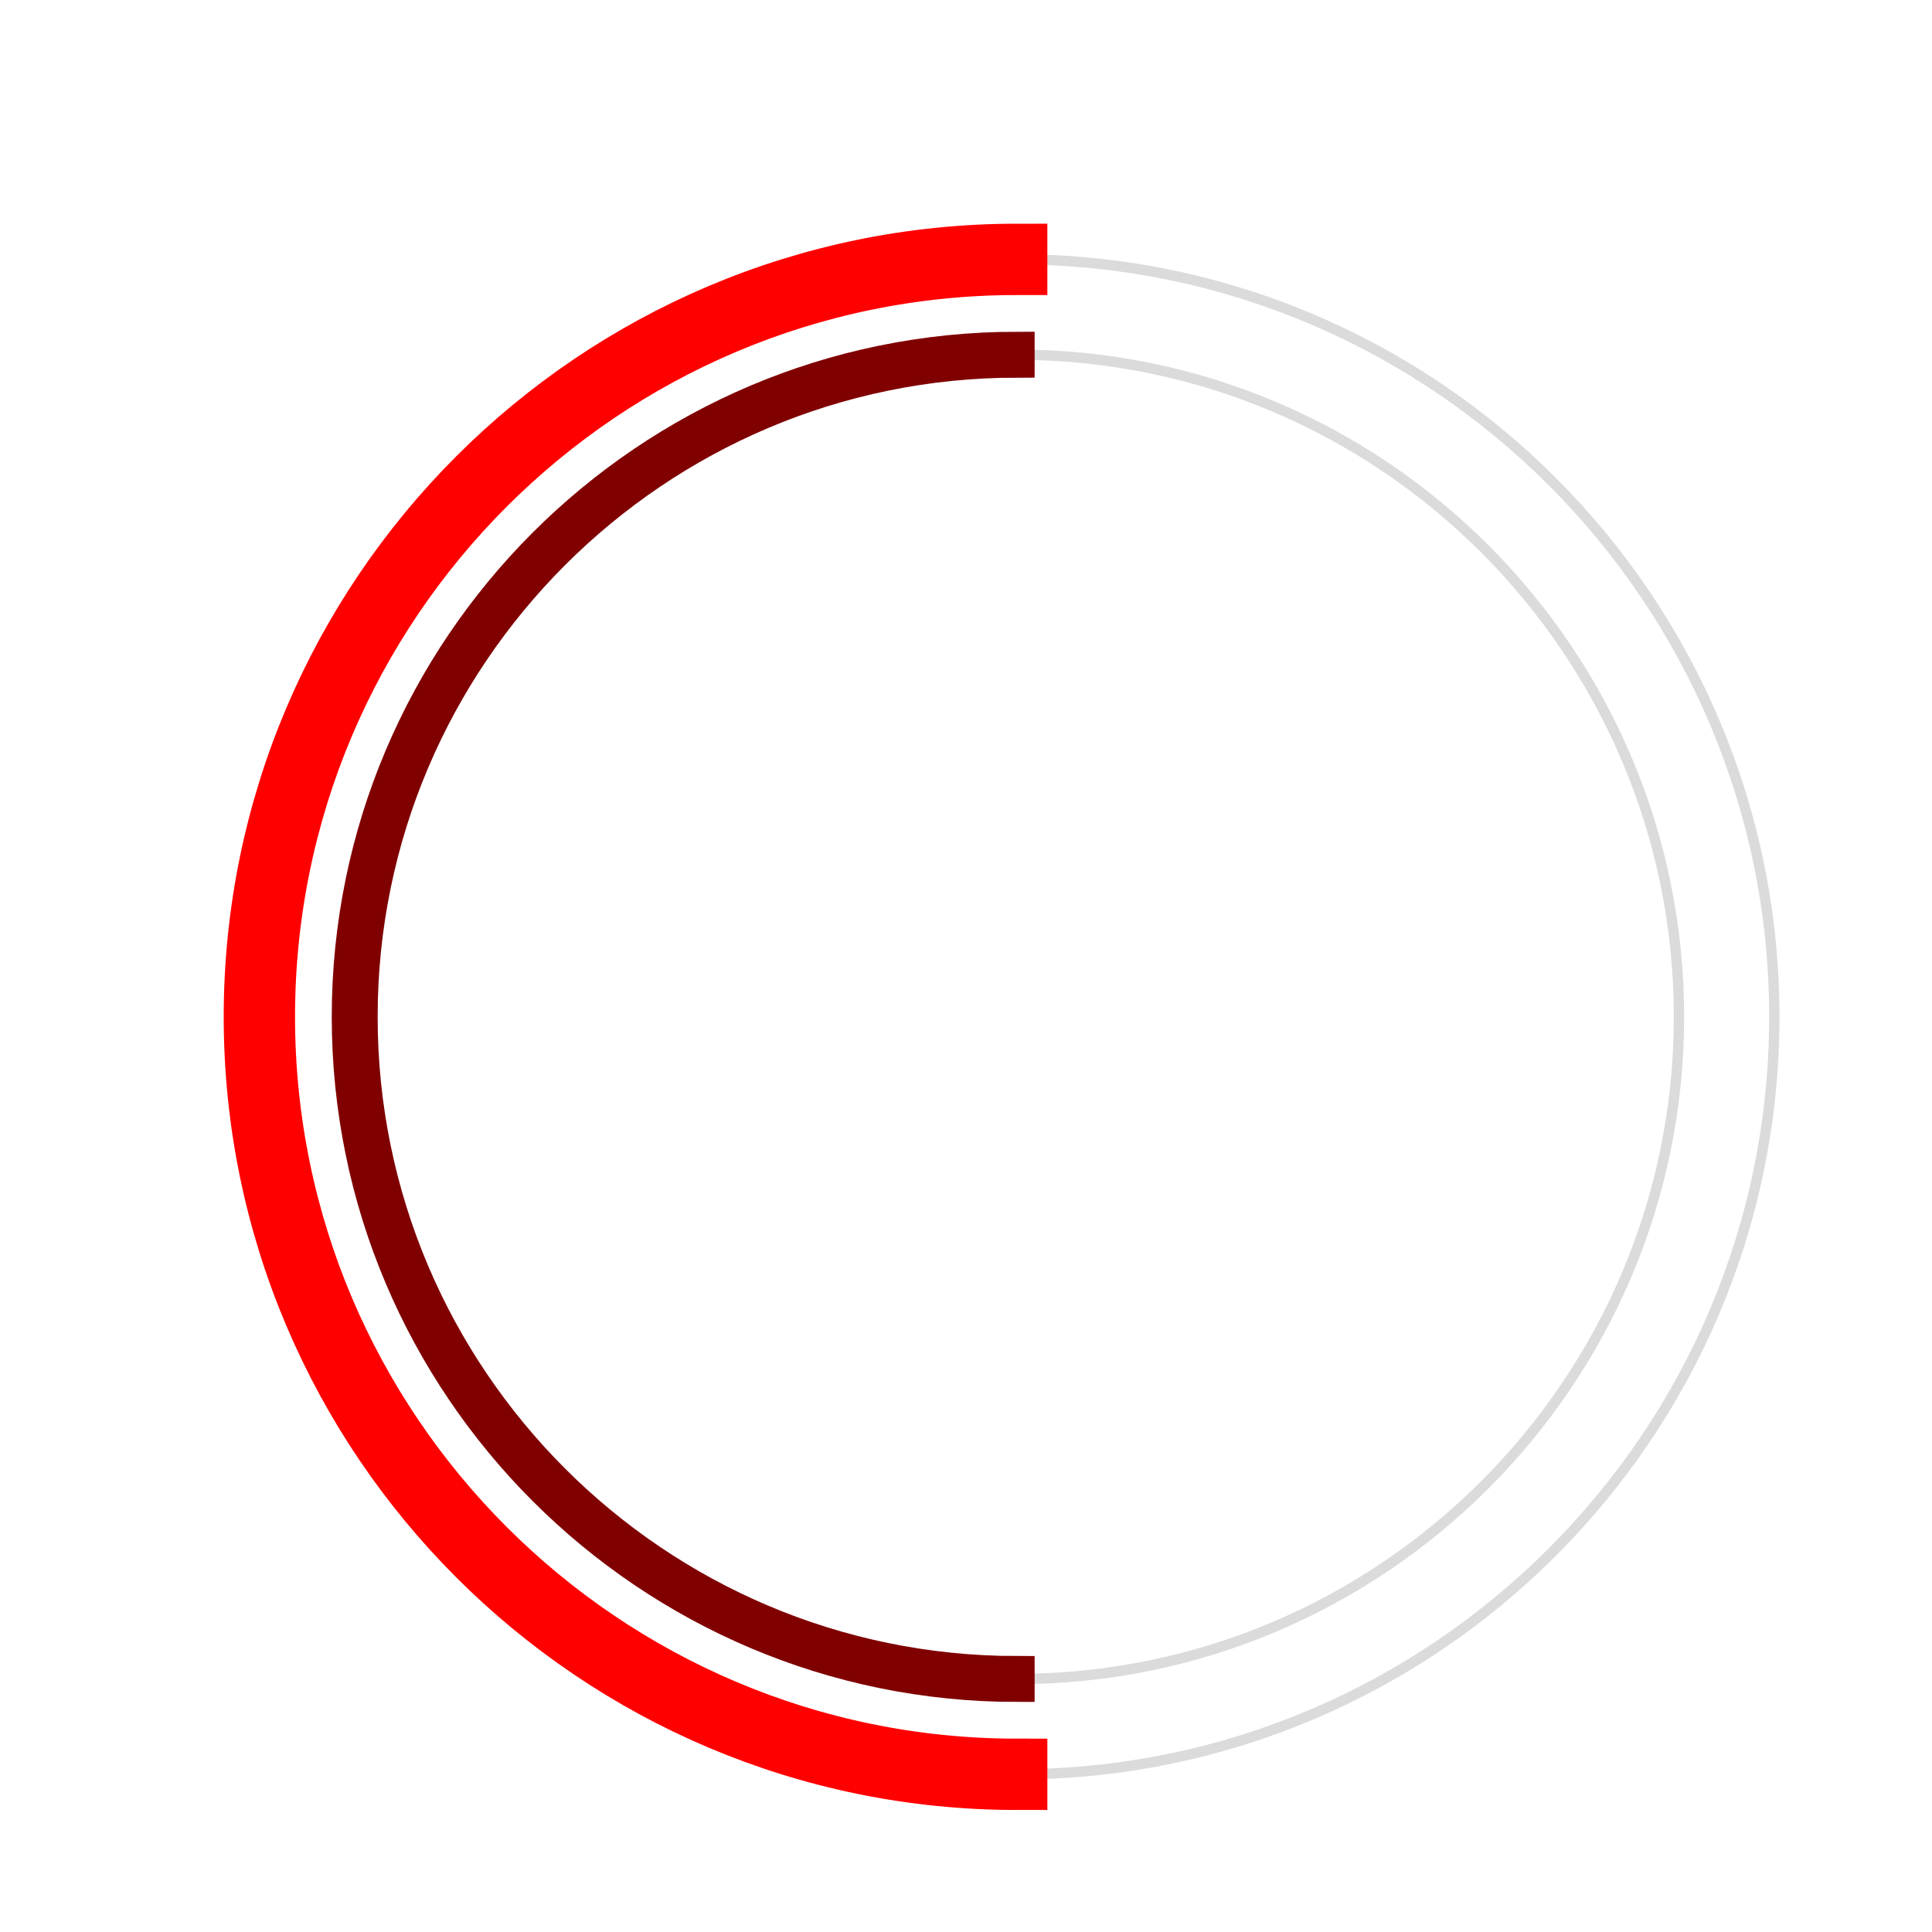  <svg 
  version="1.1" 
  id="dc-spinner" 
  xmlns="http://www.w3.org/2000/svg" 
  x="0px" y="0px"
 width="150" height="150"
  viewBox="0 0 38 38" 
  preserveAspectRatio="xMinYMin meet"
  >
  <path fill="#dbdbdb" d="M20,35c-8.271,0-15-6.729-15-15S11.729,5,20,5s15,6.729,15,15S28.271,35,20,35z M20,5.203
    C11.841,5.203,5.203,11.841,5.203,20c0,8.159,6.638,14.797,14.797,14.797S34.797,28.159,34.797,20
    C34.797,11.841,28.159,5.203,20,5.203z">
  </path>

  <path fill="#dbdbdb" d="M20,33.125c-7.237,0-13.125-5.888-13.125-13.125S12.763,6.875,20,6.875S33.125,12.763,33.125,20
    S27.237,33.125,20,33.125z M20,7.078C12.875,7.078,7.078,12.875,7.078,20c0,7.125,5.797,12.922,12.922,12.922
    S32.922,27.125,32.922,20C32.922,12.875,27.125,7.078,20,7.078z">
  </path>

  <path fill="#800000" stroke="#FF0000" stroke-width="1.2" stroke-miterlimit="10" d="M5.203,20
			c0-8.159,6.638-14.797,14.797-14.797V5C11.729,5,5,11.729,5,20s6.729,15,15,15v-0.203C11.841,34.797,5.203,28.159,5.203,20z">
  <animateTransform
        attributeName="transform"
        type="rotate"
        from="0 20 20"
        to="360 20 20"
        calcMode="spline"
        keySplines="0.4, 0, 0.2, 1"
        keyTimes="0;1"
        dur="2s"
        repeatCount="indefinite" />      
   </path>

  <path fill="#990000" stroke="#800000" stroke-width="0.7" stroke-miterlimit="10" d="M7.078,20
  c0-7.125,5.797-12.922,12.922-12.922V6.875C12.763,6.875,6.875,12.763,6.875,20S12.763,33.125,20,33.125v-0.203
  C12.875,32.922,7.078,27.125,7.078,20z">
   <animateTransform
      attributeName="transform"
      type="rotate"
      from="0 20 20"
      to="360 20 20"
      dur="1.8s"  
      repeatCount="indefinite" />
    </path>
  </svg>